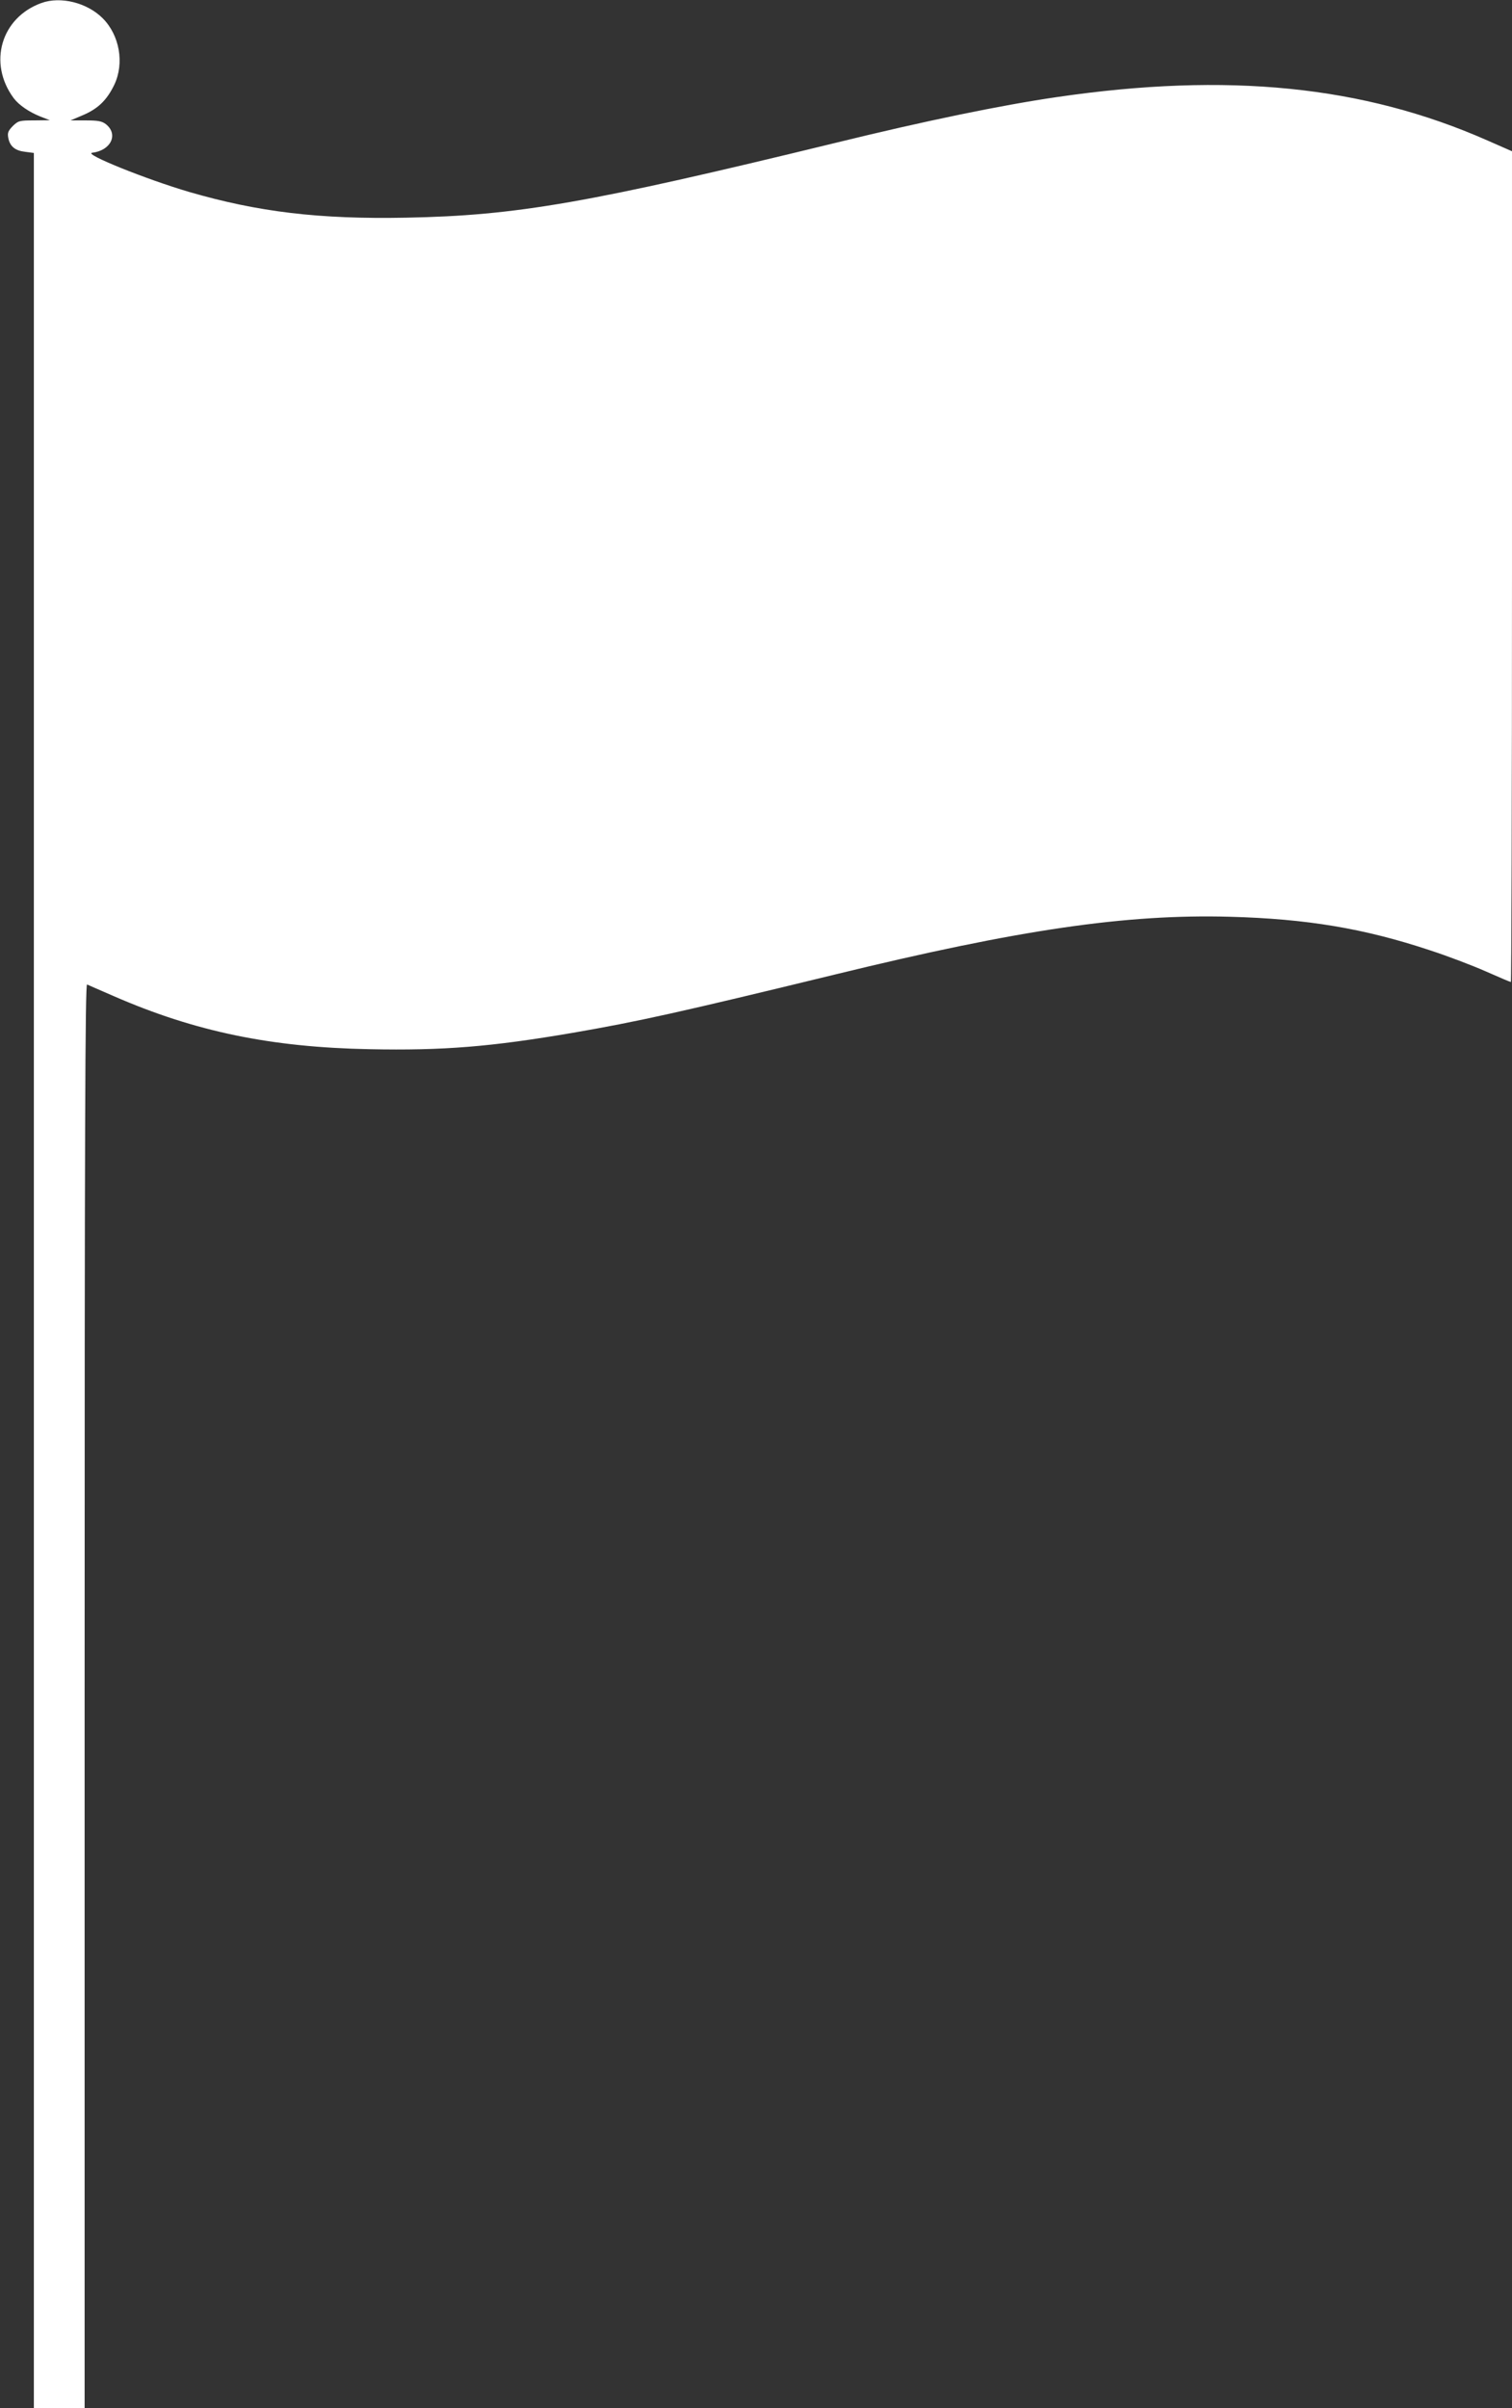 <?xml version="1.0" standalone="no"?>
<!DOCTYPE svg PUBLIC "-//W3C//DTD SVG 20010904//EN"
 "http://www.w3.org/TR/2001/REC-SVG-20010904/DTD/svg10.dtd">
<svg version="1.0" xmlns="http://www.w3.org/2000/svg"
 width="804pt" height="1280pt" viewBox="0 0 804 1280"
 preserveAspectRatio="xMidYMid meet">
<rect x="0" y="0" width="804" height="1280" fill="#333333" stroke="none"/>
<g transform="translate(0,1280) scale(0.1,-0.1)"
fill="#ffffff" stroke="none">
<path d="M220 12784 c-215 -78 -285 -320 -147 -506 27 -36 82 -74 143 -98 l49
-19 -83 -1 c-79 0 -85 -2 -114 -30 -25 -26 -29 -36 -24 -63 9 -46 37 -68 90
-74 l46 -6 0 -5993 0 -5994 135 0 135 0 0 3786 c0 3025 3 3785 13 3781 6 -3
71 -31 142 -62 431 -188 835 -272 1360 -282 392 -8 647 13 1080 87 348 60 573
110 1395 310 979 239 1547 322 2100 307 408 -11 713 -62 1060 -177 96 -31 232
-83 302 -114 70 -31 129 -56 132 -56 3 0 6 994 6 2208 l0 2208 -132 58 c-660
291 -1380 363 -2288 230 -295 -43 -699 -126 -1180 -244 -1310 -319 -1691 -386
-2280 -397 -463 -9 -787 30 -1155 137 -228 67 -563 202 -515 208 100 12 141
98 73 152 -21 16 -41 20 -107 20 l-81 0 59 25 c85 35 133 80 174 165 54 114
28 263 -62 353 -83 83 -224 118 -326 81z"/>
</g>
</svg>
